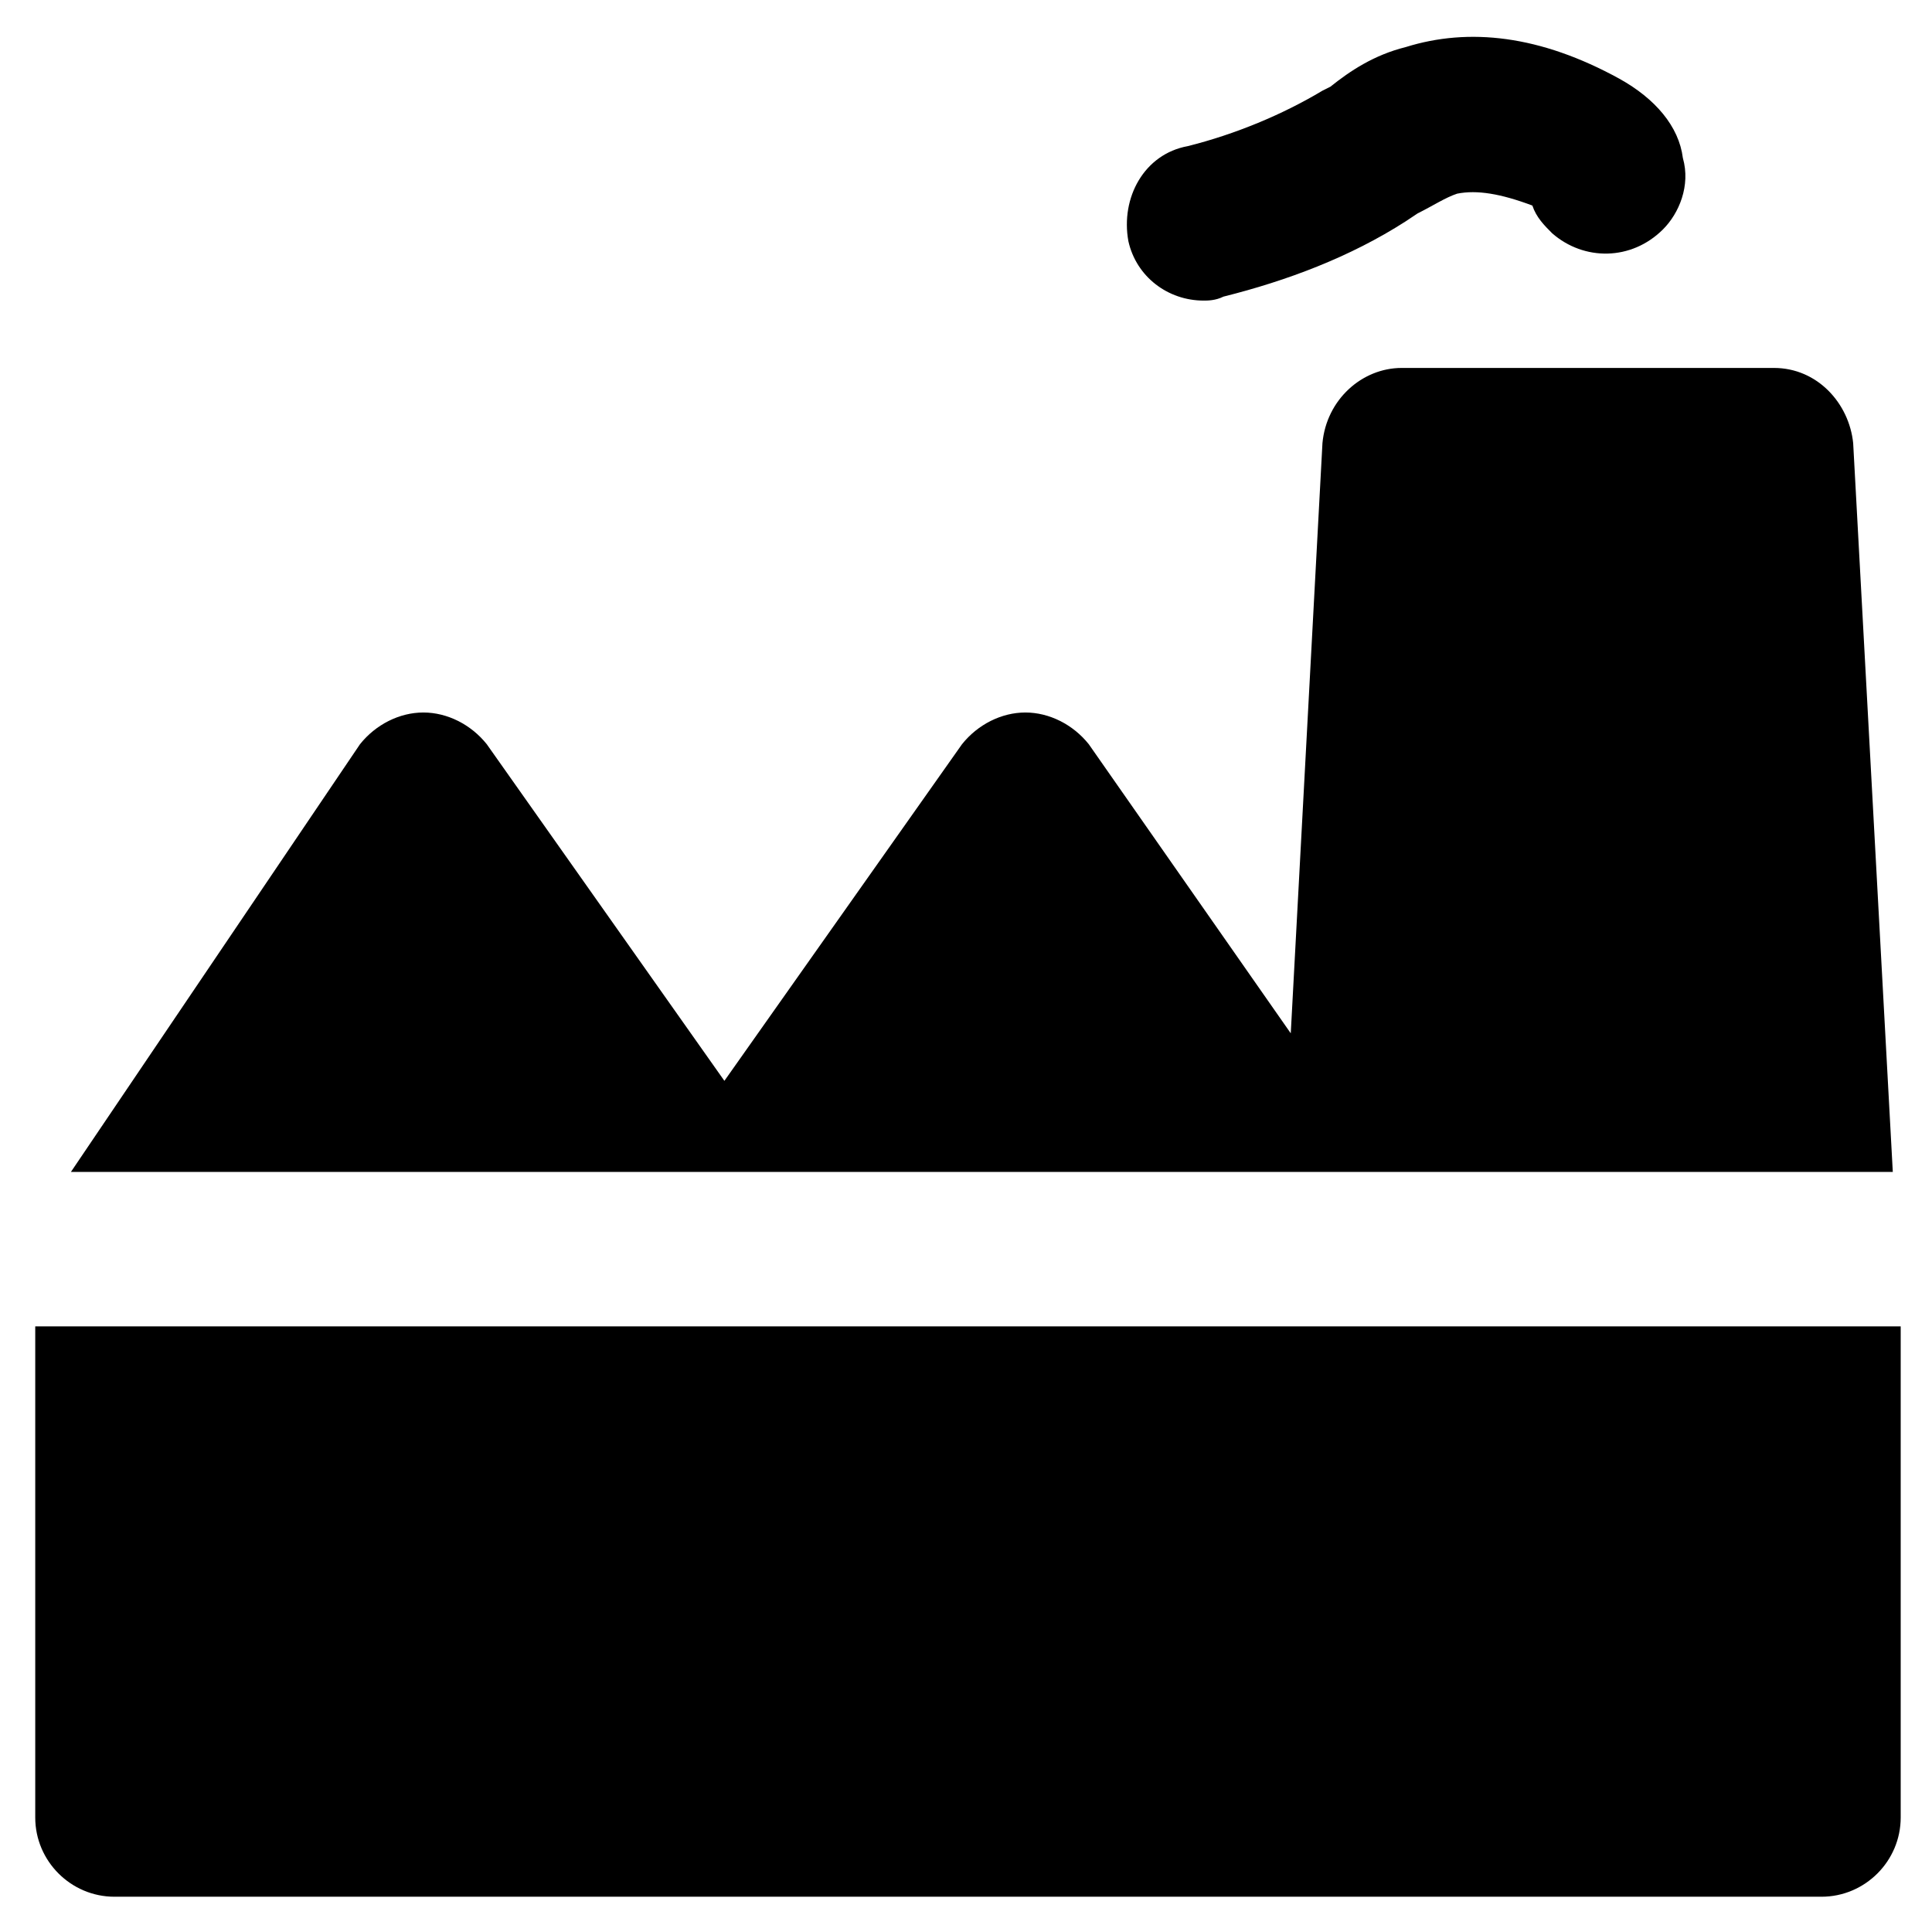 <?xml version="1.0" encoding="UTF-8"?>
<!-- Uploaded to: SVG Repo, www.svgrepo.com, Generator: SVG Repo Mixer Tools -->
<svg fill="#000000" width="800px" height="800px" version="1.1" viewBox="144 144 512 512" xmlns="http://www.w3.org/2000/svg">
 <g>
  <path d="m462.98 223.66c1.051 0 3.148 0 5.246-1.051 16.793-4.199 33.586-10.496 48.281-19.941l3.148-2.098c4.199-2.098 7.348-4.199 10.496-5.246 5.246-1.051 11.547 0 19.941 3.148 1.051 3.148 3.148 5.246 5.246 7.348 8.398 7.348 20.992 7.348 29.391-1.051 4.199-4.199 7.348-11.547 5.25-18.895-1.051-8.398-7.348-15.742-16.793-20.992-20.992-11.547-39.887-13.645-56.68-8.398-8.398 2.098-14.695 6.297-19.941 10.496l-2.102 1.051c-10.496 6.297-23.09 11.547-35.688 14.695-11.547 2.098-17.844 13.645-15.742 25.191 2.102 9.445 10.496 15.742 19.945 15.742z"/>
  <path d="m153.34 495.51v130.15c0 11.547 9.445 20.992 20.992 20.992h452.38c11.547 0 20.992-9.445 20.992-20.992v-130.15z"/>
  <path d="m635.11 261.45c-1.051-10.496-9.445-19.941-20.992-19.941h-98.664c-10.496 0-19.941 8.398-20.992 19.941l-8.398 156.39-53.531-76.621c-4.199-5.246-10.496-8.398-16.793-8.398s-12.594 3.148-16.793 8.398l-62.977 89.215-62.977-89.215c-4.199-5.246-10.496-8.398-16.793-8.398s-12.594 3.148-16.793 8.398l-76.617 113.36h482.82z"/>
 </g>
</svg>